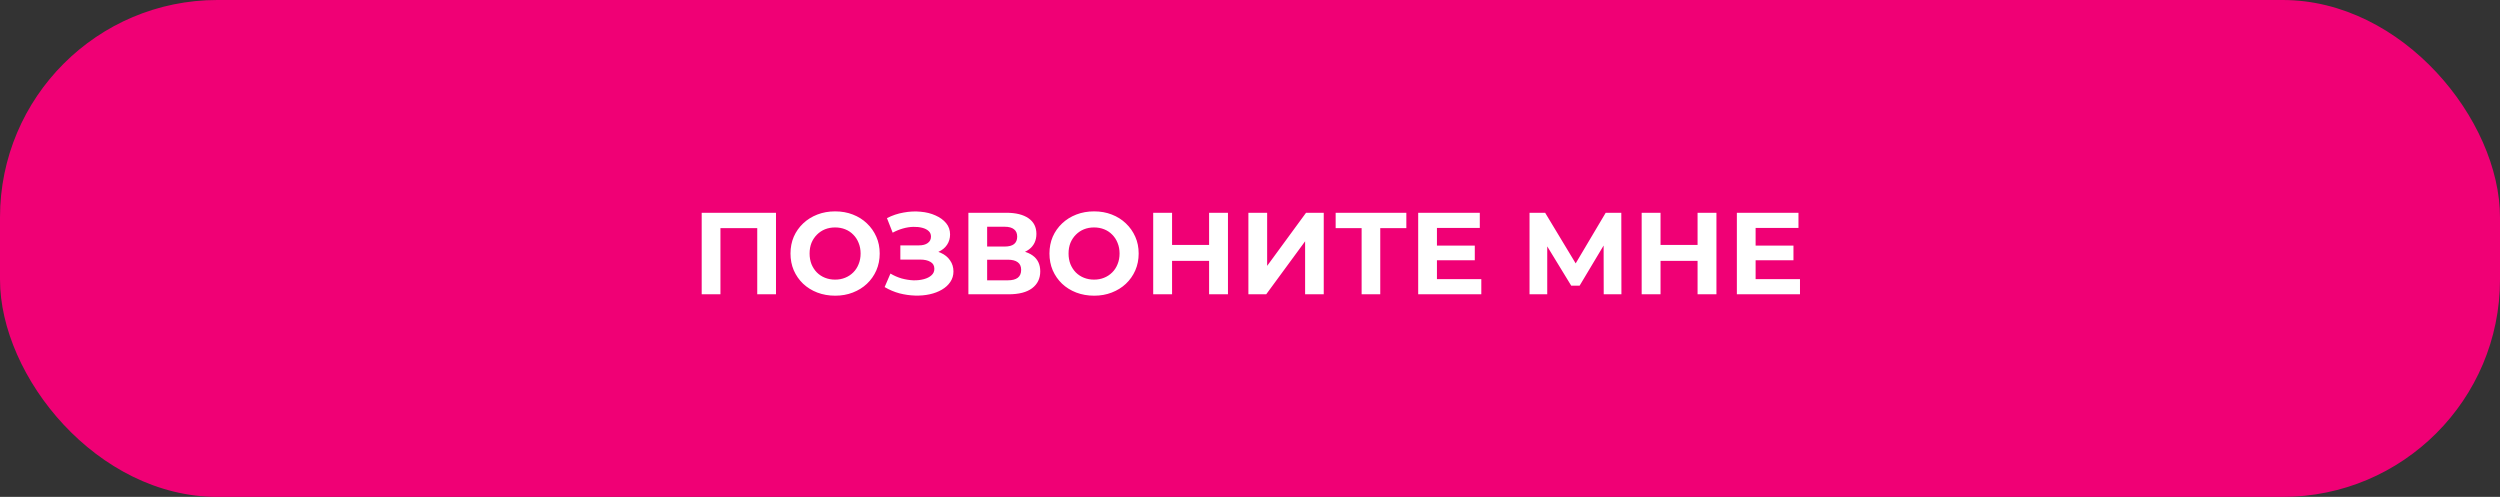 <?xml version="1.0" encoding="UTF-8"?> <svg xmlns="http://www.w3.org/2000/svg" width="322" height="64" viewBox="0 0 322 64" fill="none"><rect x="0" y="0" width="322" height="64" fill="#333333" stroke="none"/> <rect width="322" height="64" rx="28" fill="#F00075"></rect> <path d="M90.378 37.905V27.405H99.948V37.905H97.533V28.83L98.088 29.385H92.238L92.793 28.83V37.905H90.378ZM107.576 38.085C106.746 38.085 105.976 37.95 105.266 37.68C104.566 37.41 103.956 37.03 103.436 36.54C102.926 36.05 102.526 35.475 102.236 34.815C101.956 34.155 101.816 33.435 101.816 32.655C101.816 31.875 101.956 31.155 102.236 30.495C102.526 29.835 102.931 29.26 103.451 28.77C103.971 28.28 104.581 27.9 105.281 27.63C105.981 27.36 106.741 27.225 107.561 27.225C108.391 27.225 109.151 27.36 109.841 27.63C110.541 27.9 111.146 28.28 111.656 28.77C112.176 29.26 112.581 29.835 112.871 30.495C113.161 31.145 113.306 31.865 113.306 32.655C113.306 33.435 113.161 34.16 112.871 34.83C112.581 35.49 112.176 36.065 111.656 36.555C111.146 37.035 110.541 37.41 109.841 37.68C109.151 37.95 108.396 38.085 107.576 38.085ZM107.561 36.015C108.031 36.015 108.461 35.935 108.851 35.775C109.251 35.615 109.601 35.385 109.901 35.085C110.201 34.785 110.431 34.43 110.591 34.02C110.761 33.61 110.846 33.155 110.846 32.655C110.846 32.155 110.761 31.7 110.591 31.29C110.431 30.88 110.201 30.525 109.901 30.225C109.611 29.925 109.266 29.695 108.866 29.535C108.466 29.375 108.031 29.295 107.561 29.295C107.091 29.295 106.656 29.375 106.256 29.535C105.866 29.695 105.521 29.925 105.221 30.225C104.921 30.525 104.686 30.88 104.516 31.29C104.356 31.7 104.276 32.155 104.276 32.655C104.276 33.145 104.356 33.6 104.516 34.02C104.686 34.43 104.916 34.785 105.206 35.085C105.506 35.385 105.856 35.615 106.256 35.775C106.656 35.935 107.091 36.015 107.561 36.015ZM113.94 36.975L114.69 35.235C115.14 35.505 115.62 35.715 116.13 35.865C116.65 36.005 117.155 36.085 117.645 36.105C118.145 36.115 118.595 36.065 118.995 35.955C119.405 35.845 119.73 35.68 119.97 35.46C120.22 35.24 120.345 34.96 120.345 34.62C120.345 34.22 120.18 33.925 119.85 33.735C119.52 33.535 119.08 33.435 118.53 33.435H115.965V31.605H118.35C118.84 31.605 119.22 31.505 119.49 31.305C119.77 31.105 119.91 30.83 119.91 30.48C119.91 30.18 119.81 29.94 119.61 29.76C119.41 29.57 119.135 29.43 118.785 29.34C118.445 29.25 118.06 29.21 117.63 29.22C117.2 29.23 116.755 29.3 116.295 29.43C115.835 29.56 115.395 29.74 114.975 29.97L114.24 28.095C114.92 27.745 115.635 27.505 116.385 27.375C117.145 27.235 117.875 27.2 118.575 27.27C119.285 27.33 119.925 27.49 120.495 27.75C121.065 28 121.52 28.33 121.86 28.74C122.2 29.15 122.37 29.635 122.37 30.195C122.37 30.695 122.24 31.14 121.98 31.53C121.72 31.92 121.355 32.22 120.885 32.43C120.425 32.64 119.895 32.745 119.295 32.745L119.355 32.205C120.055 32.205 120.66 32.325 121.17 32.565C121.69 32.795 122.09 33.12 122.37 33.54C122.66 33.95 122.805 34.425 122.805 34.965C122.805 35.465 122.67 35.915 122.4 36.315C122.14 36.705 121.78 37.035 121.32 37.305C120.86 37.575 120.335 37.775 119.745 37.905C119.155 38.035 118.525 38.09 117.855 38.07C117.195 38.05 116.53 37.955 115.86 37.785C115.19 37.605 114.55 37.335 113.94 36.975ZM124.729 37.905V27.405H129.619C130.839 27.405 131.789 27.64 132.469 28.11C133.149 28.58 133.489 29.25 133.489 30.12C133.489 30.98 133.169 31.65 132.529 32.13C131.889 32.6 131.039 32.835 129.979 32.835L130.264 32.205C131.444 32.205 132.359 32.44 133.009 32.91C133.659 33.38 133.984 34.06 133.984 34.95C133.984 35.87 133.634 36.595 132.934 37.125C132.244 37.645 131.234 37.905 129.904 37.905H124.729ZM127.144 36.105H129.814C130.374 36.105 130.799 35.995 131.089 35.775C131.379 35.555 131.524 35.215 131.524 34.755C131.524 34.315 131.379 33.99 131.089 33.78C130.799 33.56 130.374 33.45 129.814 33.45H127.144V36.105ZM127.144 31.755H129.409C129.939 31.755 130.339 31.65 130.609 31.44C130.879 31.22 131.014 30.9 131.014 30.48C131.014 30.06 130.879 29.745 130.609 29.535C130.339 29.315 129.939 29.205 129.409 29.205H127.144V31.755ZM140.93 38.085C140.1 38.085 139.33 37.95 138.62 37.68C137.92 37.41 137.31 37.03 136.79 36.54C136.28 36.05 135.88 35.475 135.59 34.815C135.31 34.155 135.17 33.435 135.17 32.655C135.17 31.875 135.31 31.155 135.59 30.495C135.88 29.835 136.285 29.26 136.805 28.77C137.325 28.28 137.935 27.9 138.635 27.63C139.335 27.36 140.095 27.225 140.915 27.225C141.745 27.225 142.505 27.36 143.195 27.63C143.895 27.9 144.5 28.28 145.01 28.77C145.53 29.26 145.935 29.835 146.225 30.495C146.515 31.145 146.66 31.865 146.66 32.655C146.66 33.435 146.515 34.16 146.225 34.83C145.935 35.49 145.53 36.065 145.01 36.555C144.5 37.035 143.895 37.41 143.195 37.68C142.505 37.95 141.75 38.085 140.93 38.085ZM140.915 36.015C141.385 36.015 141.815 35.935 142.205 35.775C142.605 35.615 142.955 35.385 143.255 35.085C143.555 34.785 143.785 34.43 143.945 34.02C144.115 33.61 144.2 33.155 144.2 32.655C144.2 32.155 144.115 31.7 143.945 31.29C143.785 30.88 143.555 30.525 143.255 30.225C142.965 29.925 142.62 29.695 142.22 29.535C141.82 29.375 141.385 29.295 140.915 29.295C140.445 29.295 140.01 29.375 139.61 29.535C139.22 29.695 138.875 29.925 138.575 30.225C138.275 30.525 138.04 30.88 137.87 31.29C137.71 31.7 137.63 32.155 137.63 32.655C137.63 33.145 137.71 33.6 137.87 34.02C138.04 34.43 138.27 34.785 138.56 35.085C138.86 35.385 139.21 35.615 139.61 35.775C140.01 35.935 140.445 36.015 140.915 36.015ZM155.732 27.405H158.162V37.905H155.732V27.405ZM150.962 37.905H148.532V27.405H150.962V37.905ZM155.912 33.6H150.782V31.545H155.912V33.6ZM160.793 37.905V27.405H163.208V34.245L168.218 27.405H170.498V37.905H168.098V31.08L163.088 37.905H160.793ZM175.377 37.905V28.83L175.932 29.385H172.032V27.405H181.137V29.385H177.237L177.777 28.83V37.905H175.377ZM184.898 31.635H189.953V33.525H184.898V31.635ZM185.078 35.955H190.793V37.905H182.663V27.405H190.598V29.355H185.078V35.955ZM197.004 37.905V27.405H199.014L203.484 34.815H202.419L206.814 27.405H208.824L208.839 37.905H206.559L206.544 30.9H206.979L203.454 36.795H202.374L198.774 30.9H199.284V37.905H197.004ZM218.647 27.405H221.077V37.905H218.647V27.405ZM213.877 37.905H211.447V27.405H213.877V37.905ZM218.827 33.6H213.697V31.545H218.827V33.6ZM225.943 31.635H230.998V33.525H225.943V31.635ZM226.123 35.955H231.838V37.905H223.708V27.405H231.643V29.355H226.123V35.955Z" fill="white"></path> </svg> 